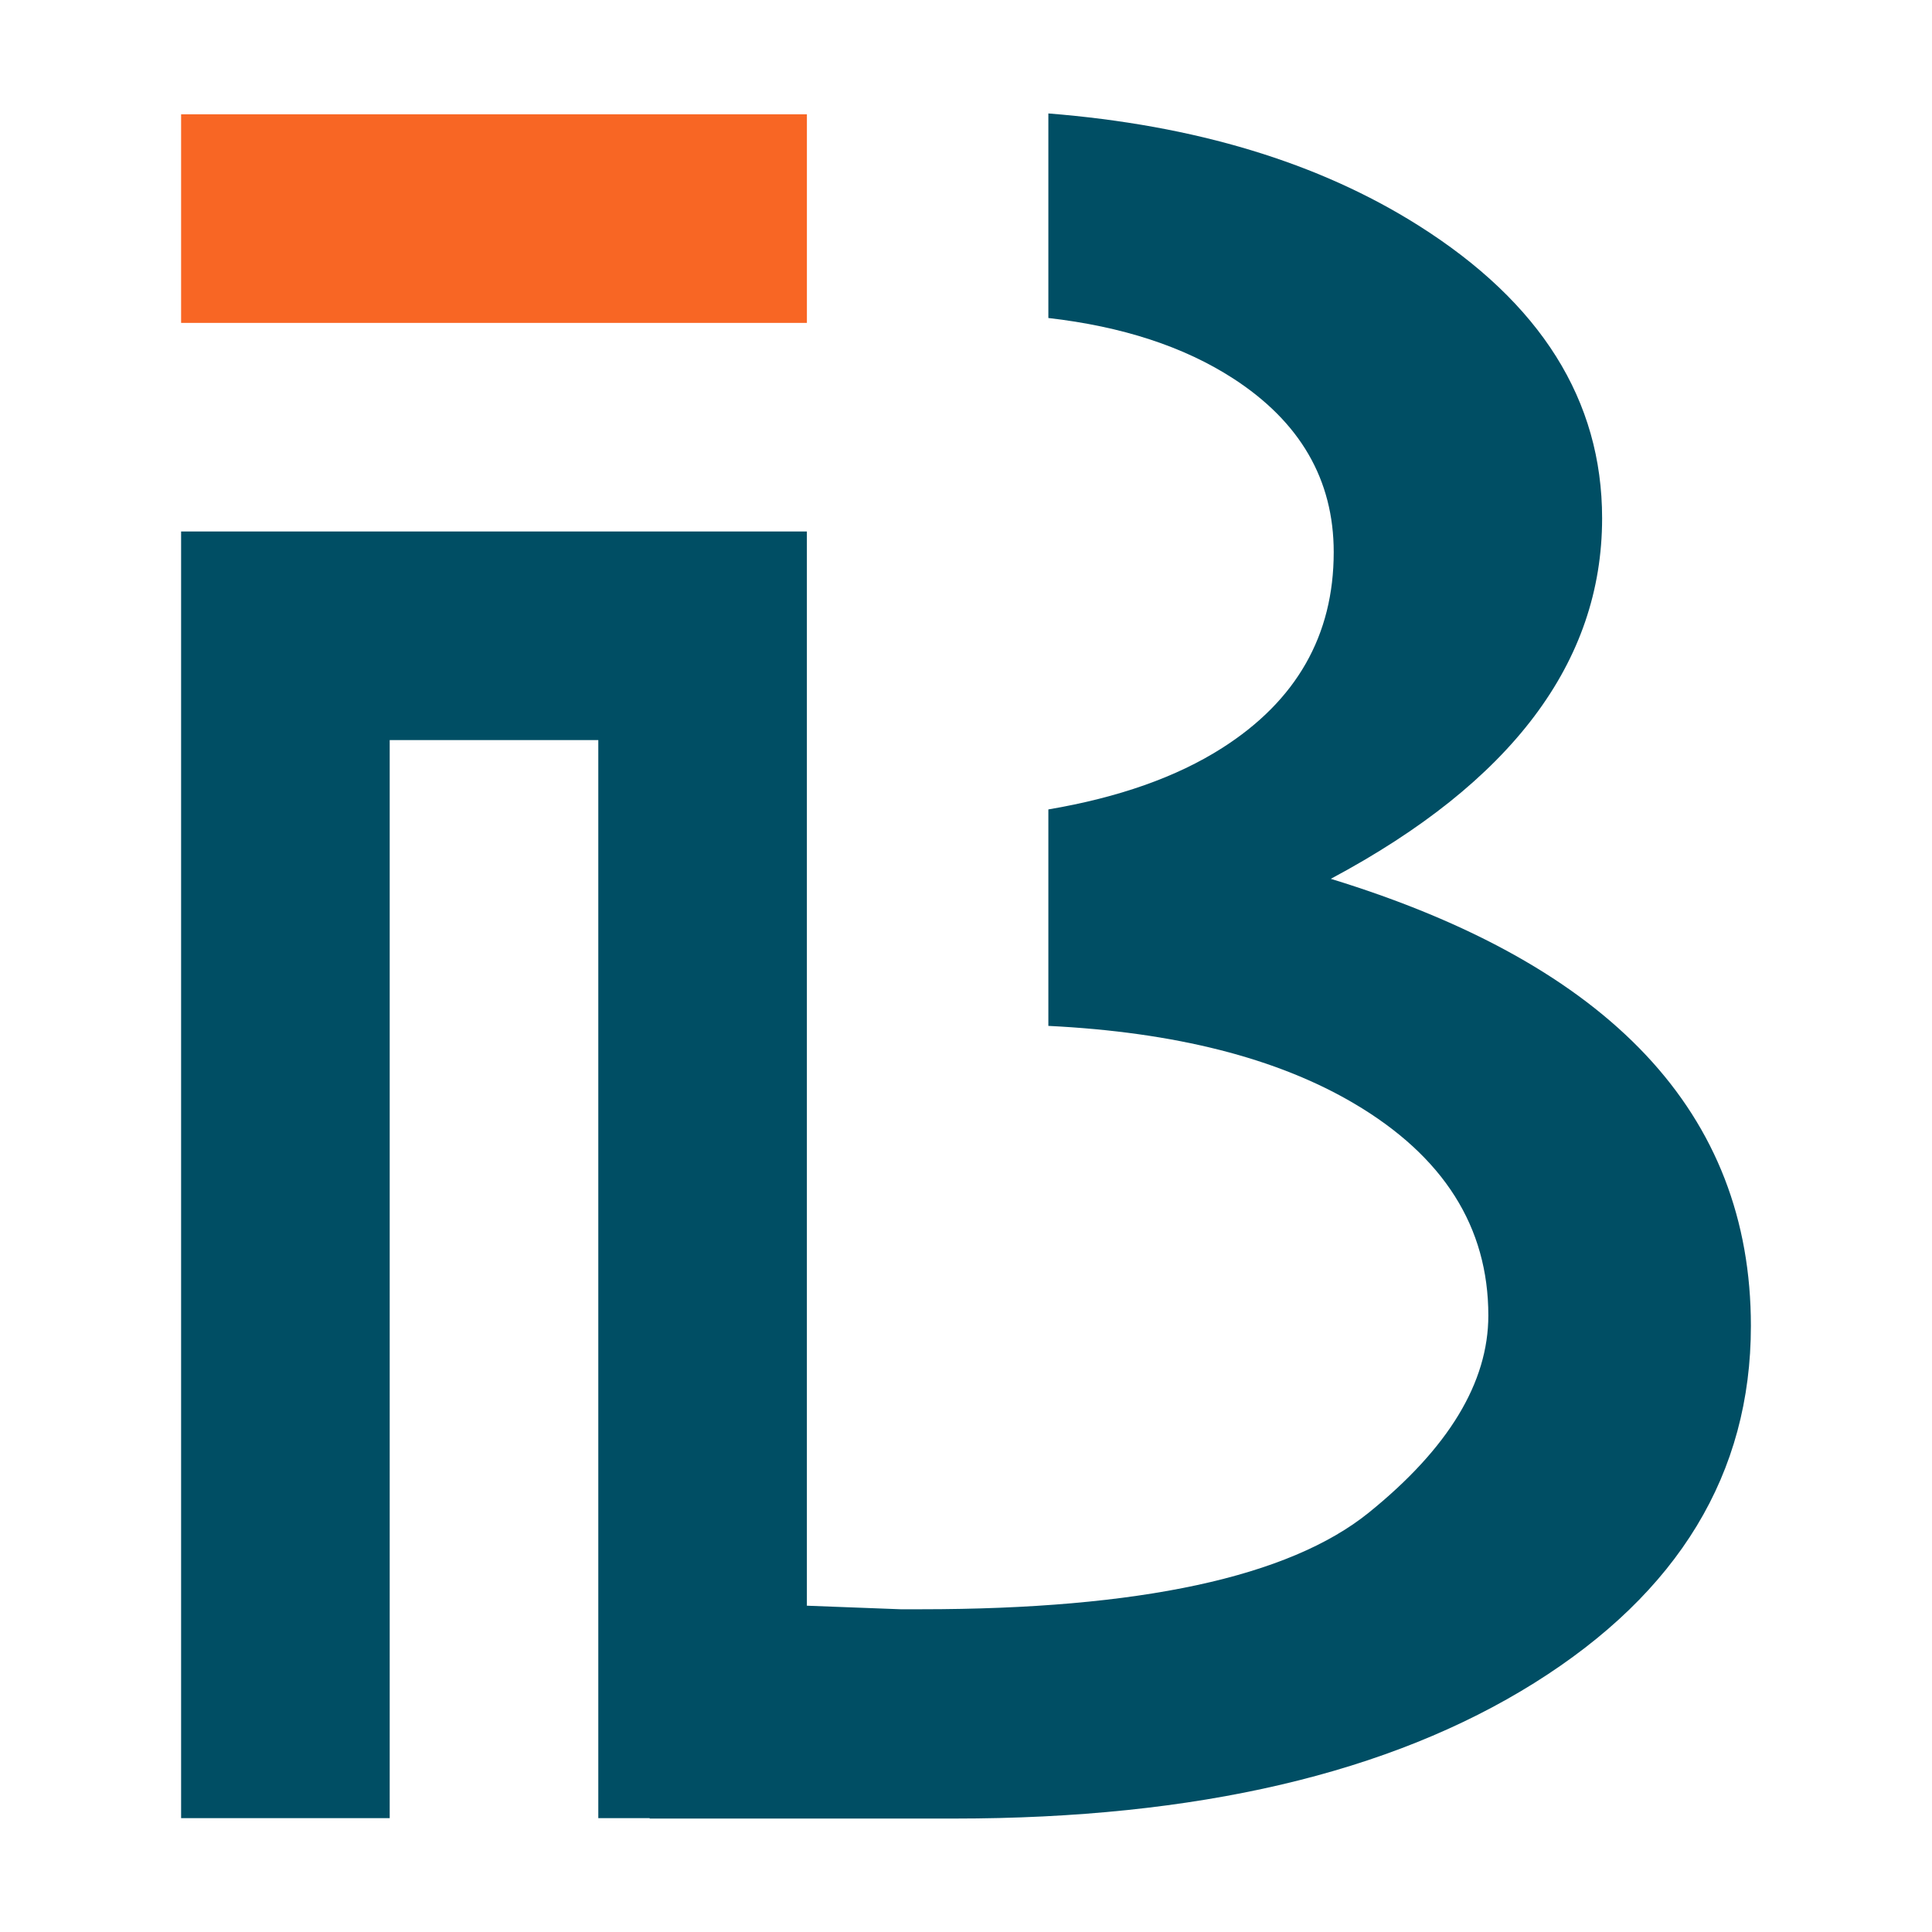 <?xml version="1.0" encoding="UTF-8"?><svg id="a" xmlns="http://www.w3.org/2000/svg" viewBox="0 0 1000 1000"><defs><style>.b{fill:#f86624;}.c{fill:#004e64;}</style></defs><path class="c" d="M688.83,454.87c93.62-49.95,140.42-112.15,140.42-186.62,0-61.05-31.71-111.58-95.13-151.59-51.64-32.58-115.48-51.89-191.49-57.94v105.88c38.23,4.39,70.12,14.79,95.61,31.27,34.73,22.46,52.09,52.43,52.09,89.92,0,43.05-19.25,76.85-57.75,101.38-23.59,15.04-53.6,25.62-89.95,31.79v112.04c65.5,3.22,118.28,16.6,158.27,40.18,46.3,27.32,69.46,63.88,69.46,109.71,0,34.72-20.64,68.74-61.91,102.07-41.27,33.33-118.53,49.99-231.78,49.99h-10.57l-48.46-1.84V275.1H93.74V941.08h107.97V383.08h107.97V941.08h26.58v.2h157.79c125.33,0,225.36-23.39,300.1-70.17,74.74-46.78,112.11-108.4,112.11-184.84,0-109.79-72.48-186.92-217.43-231.39Z"/><polygon class="b" points="386.54 167.13 417.65 167.13 417.65 59.16 93.74 59.16 93.74 167.13 201.71 167.13 386.54 167.13"/></svg>